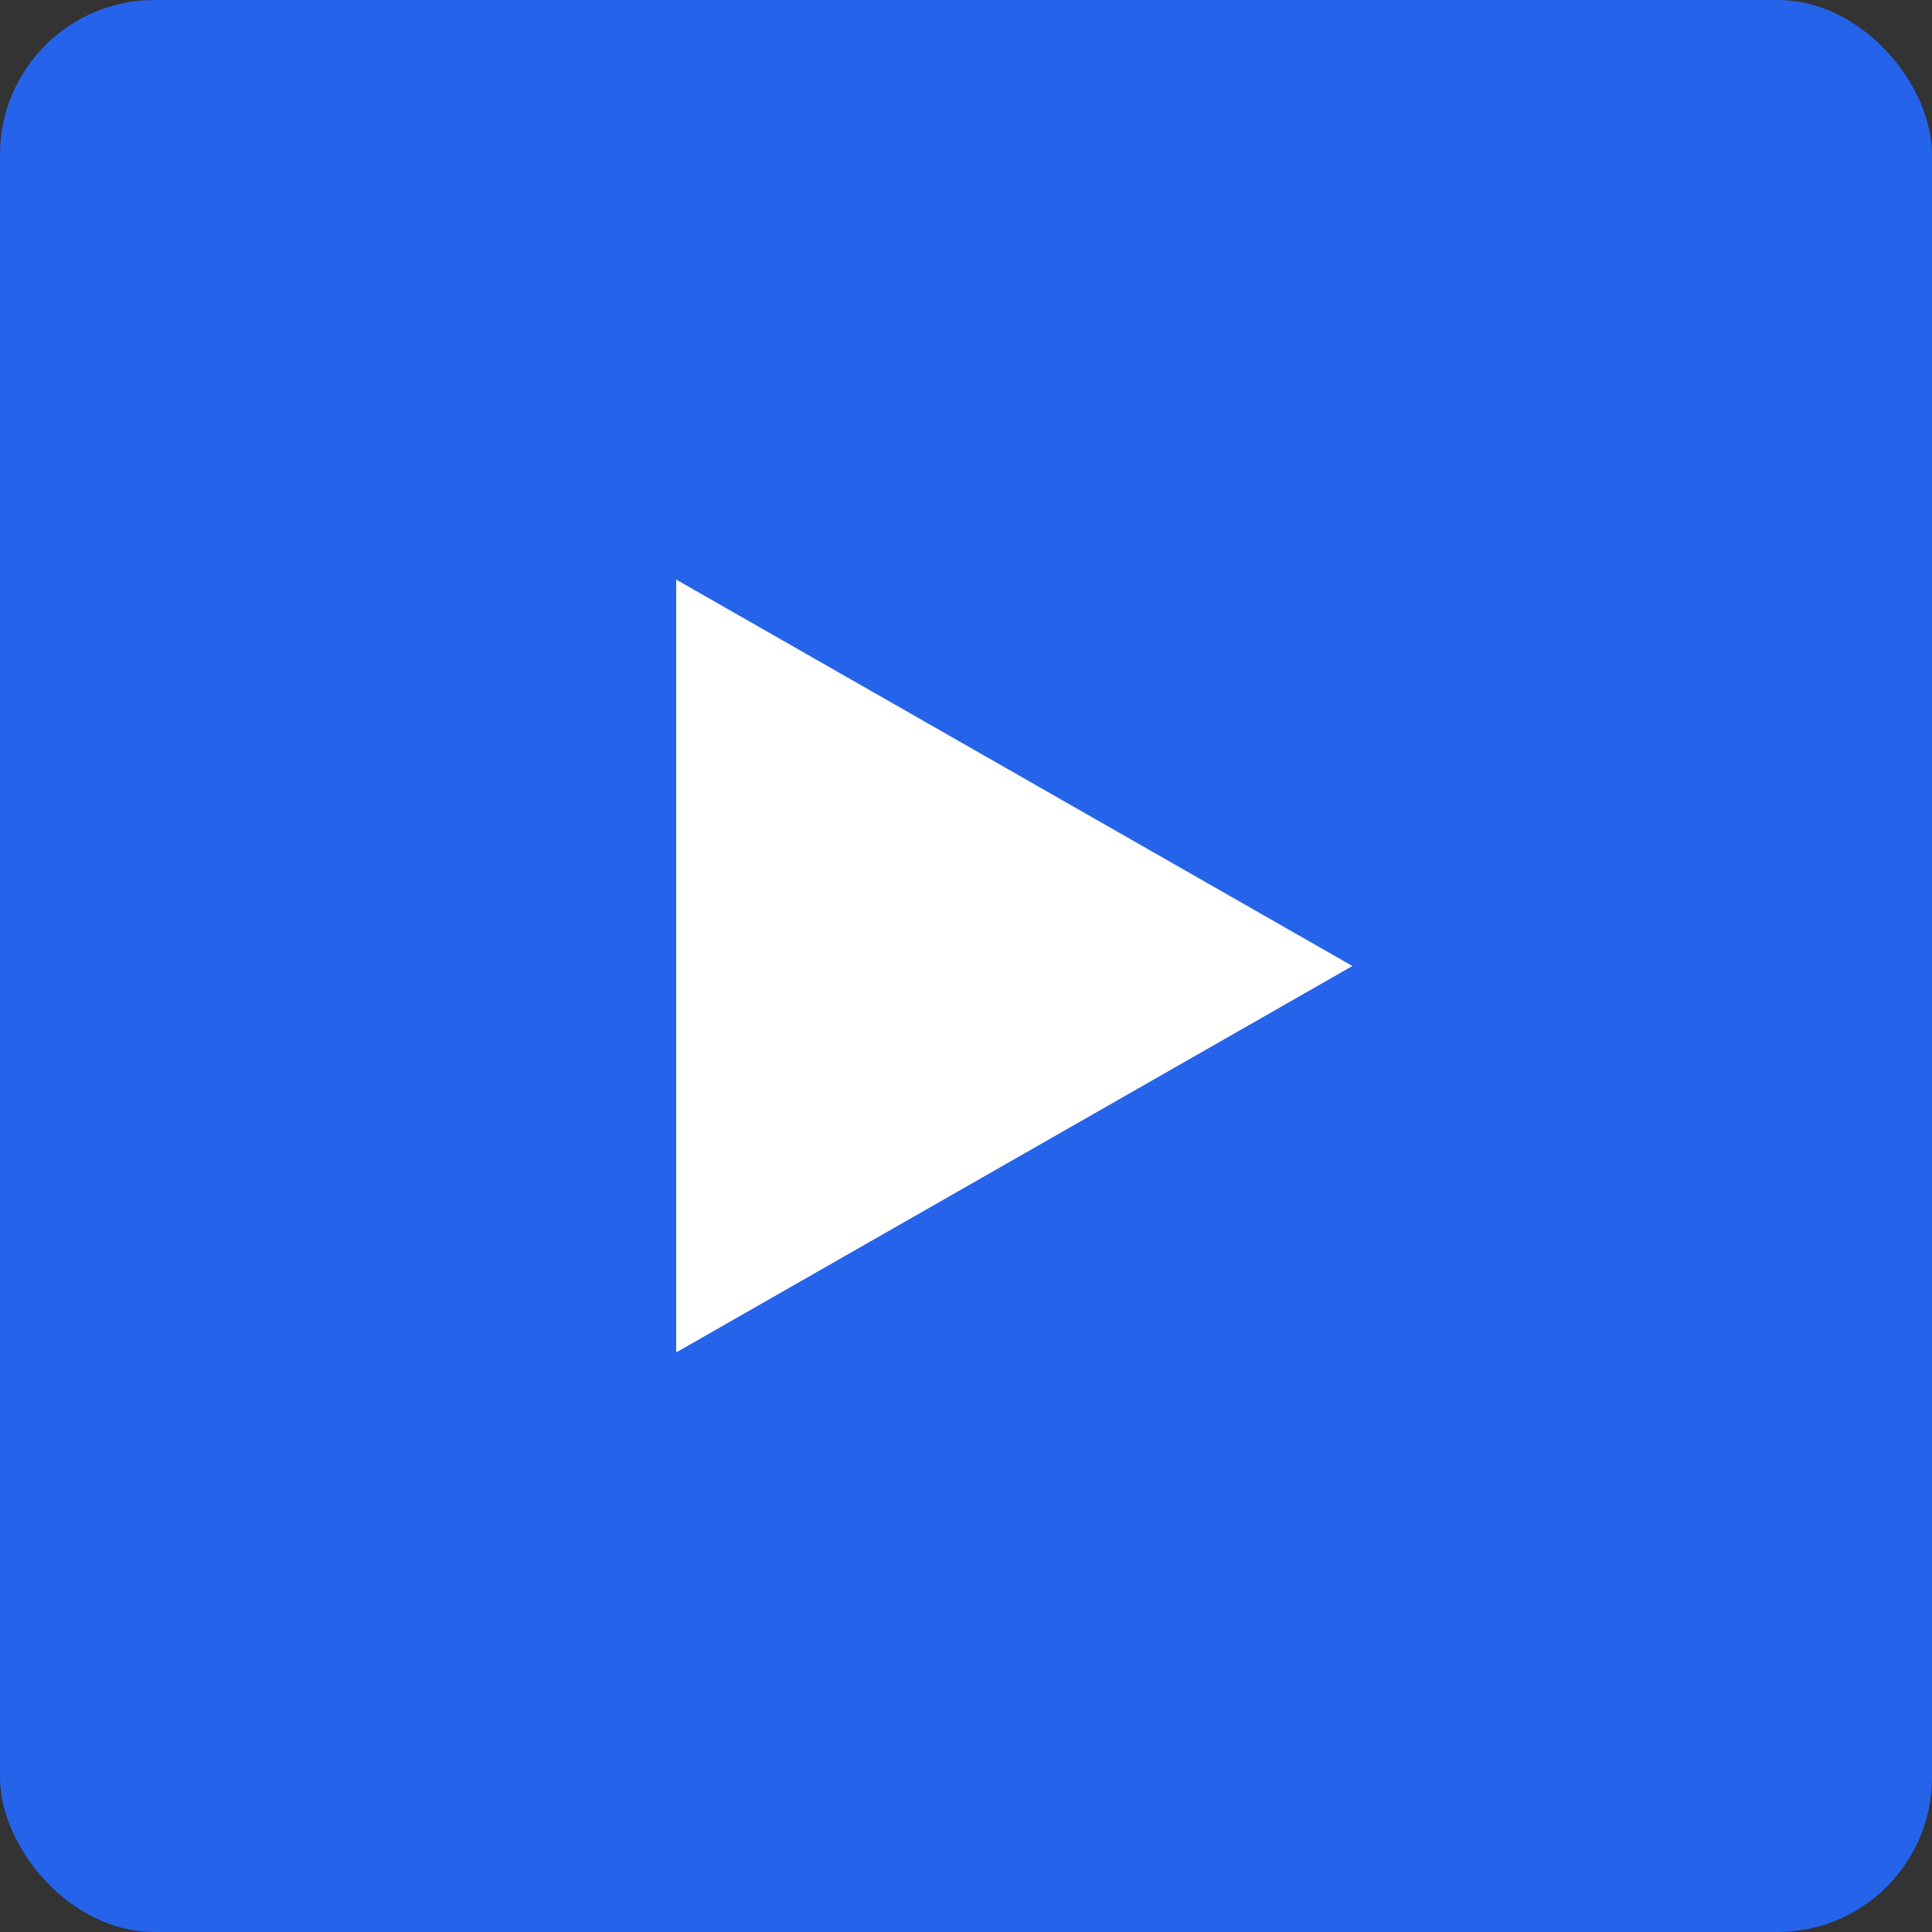 <svg xmlns="http://www.w3.org/2000/svg" viewBox="0 0 100 100">
  <rect x="0" y="0" width="100" height="100" fill="#333333" stroke="none"/>
  <rect width="100" height="100" fill="#2563eb" rx="8"/>
  <path d="M35 30 L35 70 L70 50 Z" fill="white"/>
</svg>
